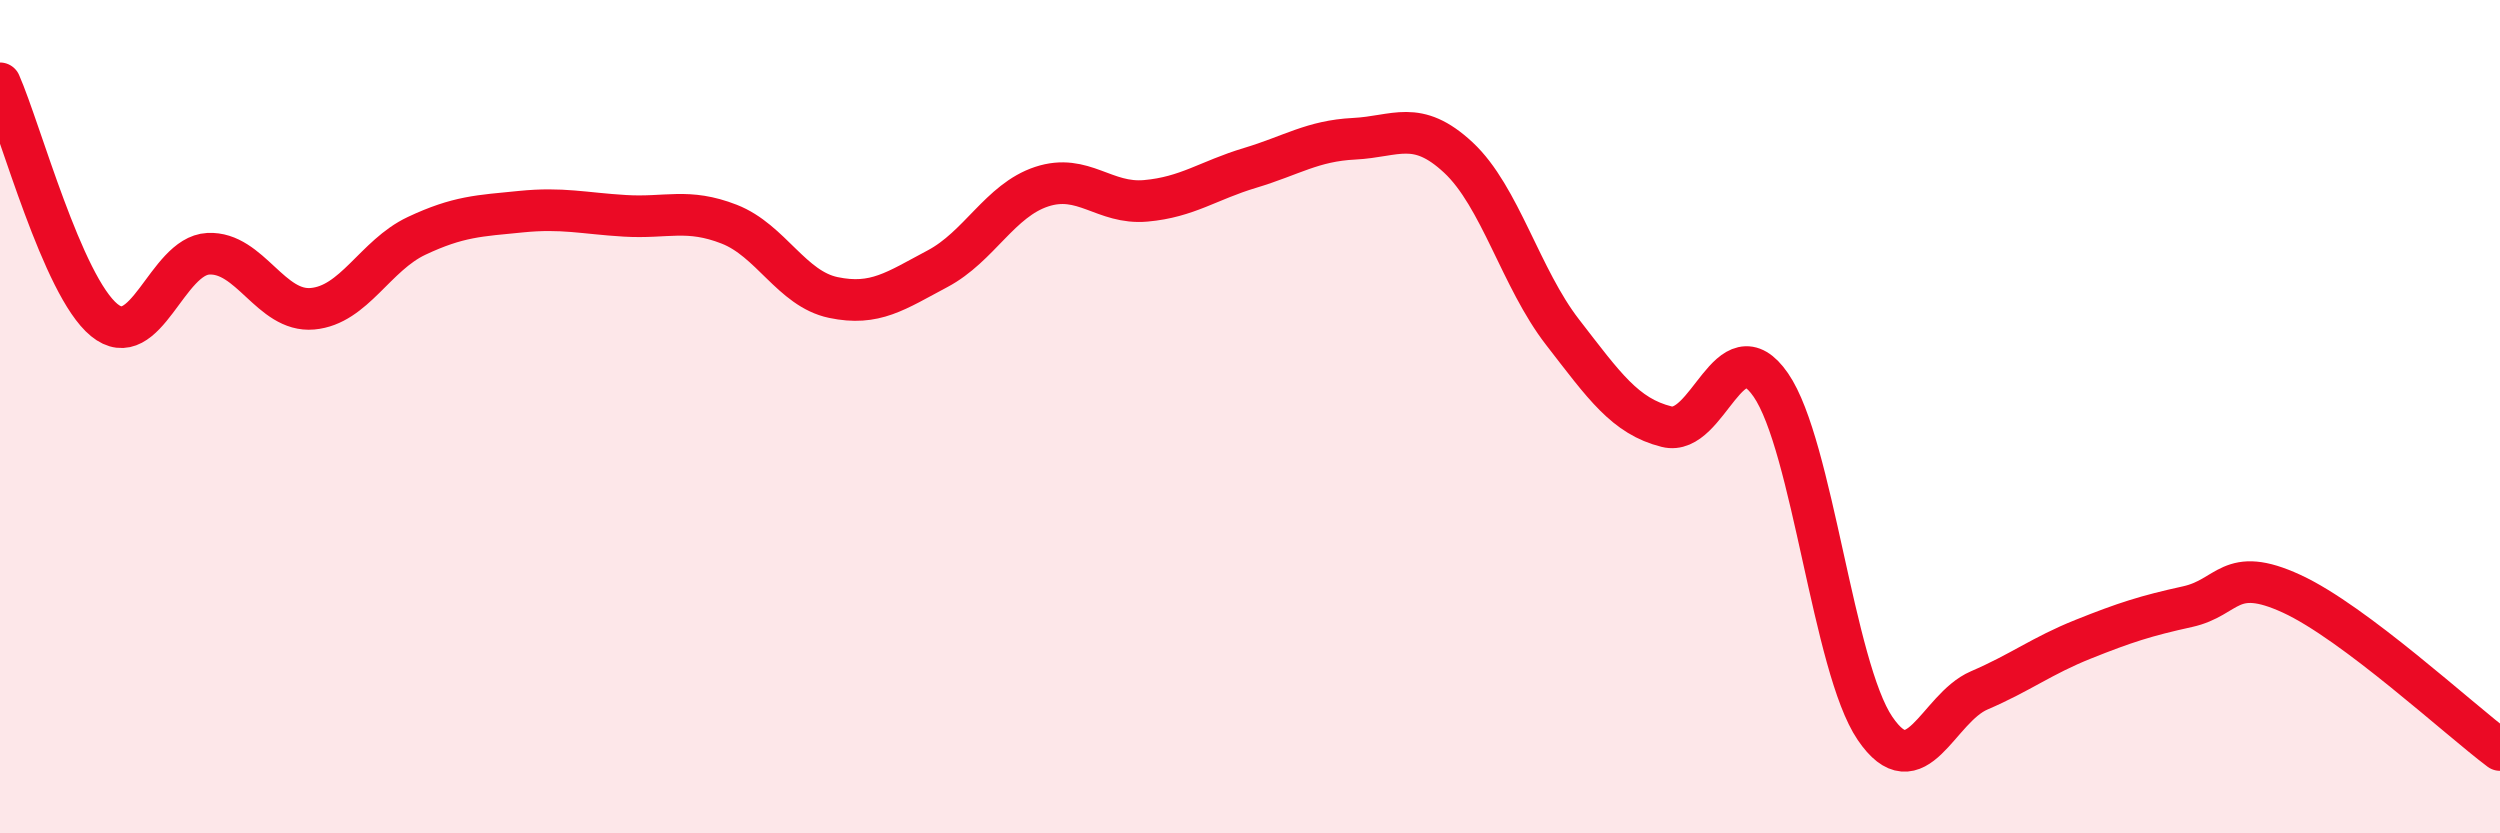 
    <svg width="60" height="20" viewBox="0 0 60 20" xmlns="http://www.w3.org/2000/svg">
      <path
        d="M 0,2 C 0.5,3.14 1.5,6.86 2.5,7.68 C 3.5,8.5 4,6.14 5,6.09 C 6,6.04 6.5,7.5 7.5,7.41 C 8.5,7.32 9,6.13 10,5.66 C 11,5.19 11.5,5.18 12.5,5.08 C 13.5,4.98 14,5.12 15,5.18 C 16,5.24 16.5,4.99 17.5,5.38 C 18.5,5.77 19,6.93 20,7.14 C 21,7.35 21.5,6.98 22.5,6.45 C 23.5,5.92 24,4.81 25,4.48 C 26,4.15 26.5,4.91 27.5,4.82 C 28.5,4.73 29,4.33 30,4.03 C 31,3.73 31.5,3.38 32.5,3.33 C 33.5,3.28 34,2.85 35,3.78 C 36,4.71 36.5,6.68 37.5,7.97 C 38.5,9.26 39,9.99 40,10.24 C 41,10.49 41.5,7.79 42.5,9.24 C 43.5,10.69 44,16.01 45,17.48 C 46,18.95 46.5,17 47.5,16.57 C 48.5,16.14 49,15.74 50,15.34 C 51,14.94 51.5,14.78 52.5,14.56 C 53.5,14.34 53.5,13.56 55,14.25 C 56.5,14.94 59,17.25 60,18L60 20L0 20Z"
        fill="#EB0A25"
        opacity="0.1"
        stroke-linecap="round"
        stroke-linejoin="round"
      />
      <path
        d="M 0,2 C 0.5,3.14 1.5,6.86 2.5,7.68 C 3.5,8.5 4,6.14 5,6.09 C 6,6.04 6.5,7.5 7.5,7.41 C 8.5,7.32 9,6.13 10,5.66 C 11,5.19 11.5,5.18 12.5,5.08 C 13.5,4.98 14,5.12 15,5.18 C 16,5.24 16.5,4.99 17.5,5.38 C 18.5,5.77 19,6.93 20,7.14 C 21,7.35 21.5,6.98 22.5,6.45 C 23.5,5.92 24,4.81 25,4.48 C 26,4.15 26.5,4.91 27.5,4.82 C 28.5,4.73 29,4.33 30,4.03 C 31,3.73 31.5,3.38 32.5,3.33 C 33.5,3.28 34,2.85 35,3.78 C 36,4.71 36.5,6.68 37.5,7.97 C 38.5,9.26 39,9.99 40,10.24 C 41,10.49 41.5,7.79 42.5,9.24 C 43.5,10.69 44,16.01 45,17.48 C 46,18.95 46.5,17 47.5,16.57 C 48.5,16.14 49,15.74 50,15.34 C 51,14.94 51.5,14.78 52.5,14.56 C 53.5,14.34 53.5,13.56 55,14.25 C 56.5,14.94 59,17.25 60,18"
        stroke="#EB0A25"
        stroke-width="1"
        fill="none"
        stroke-linecap="round"
        stroke-linejoin="round"
      />
    </svg>
  